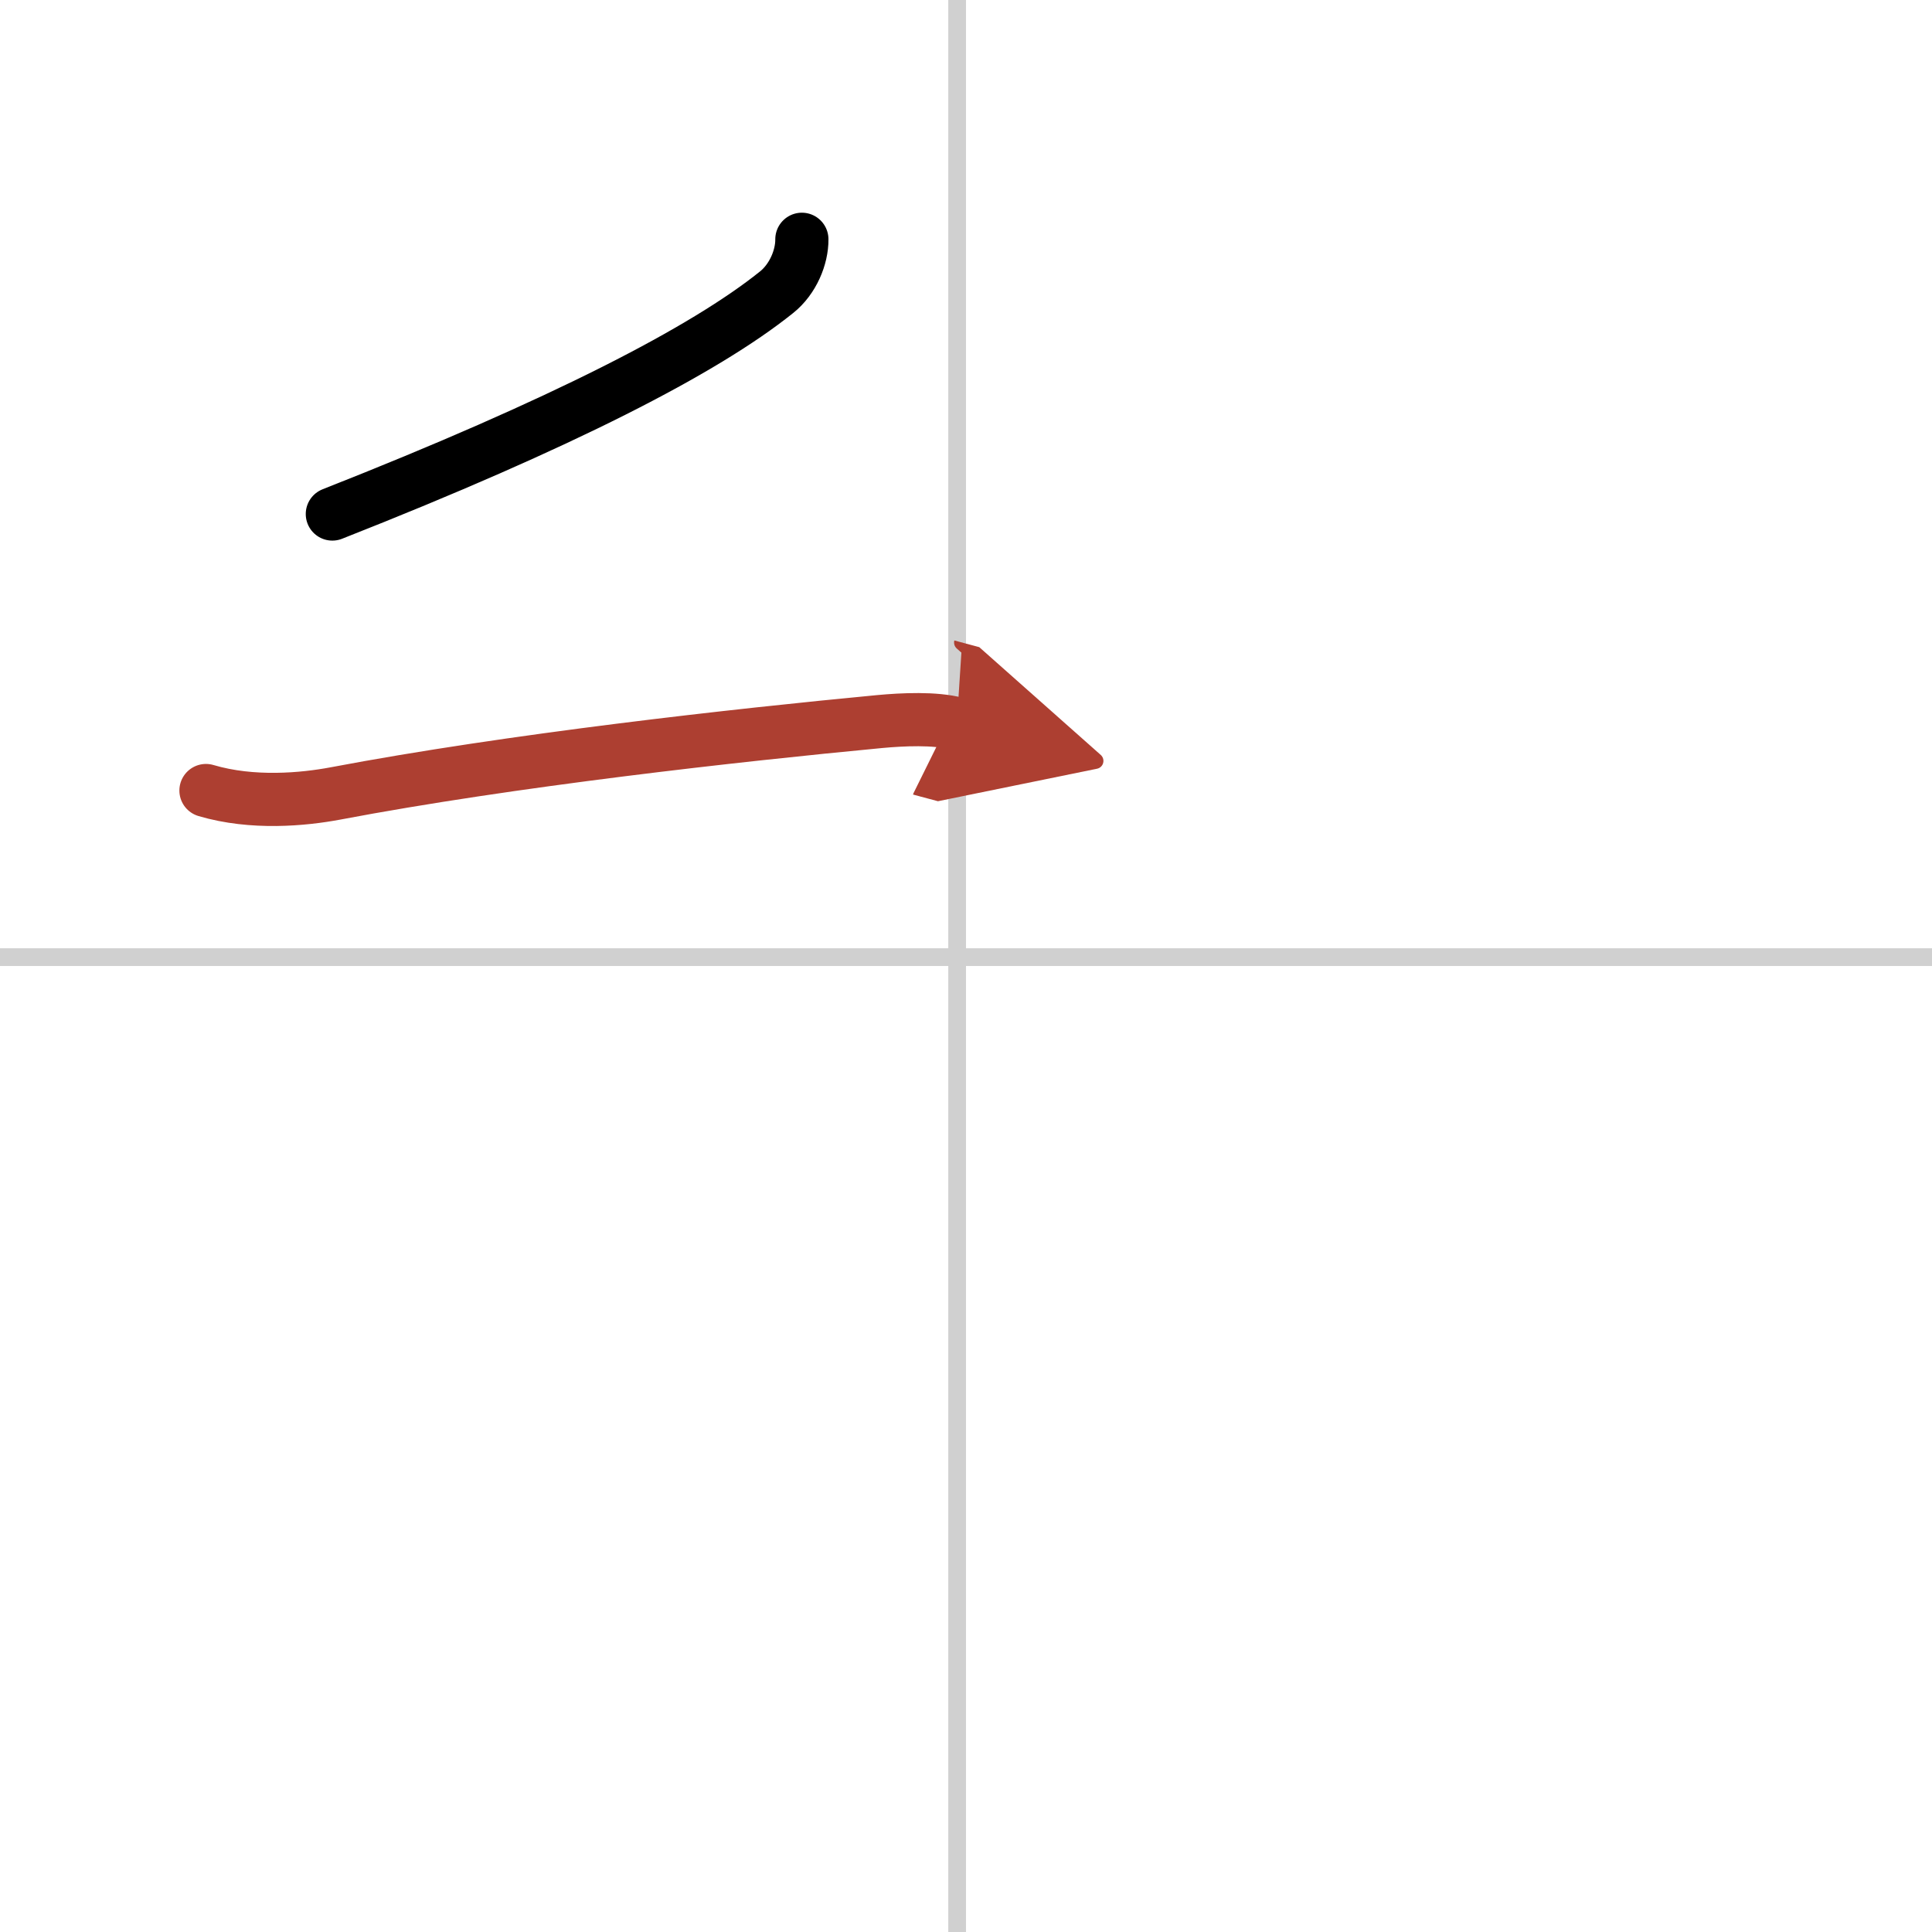 <svg width="400" height="400" viewBox="0 0 109 109" xmlns="http://www.w3.org/2000/svg"><defs><marker id="a" markerWidth="4" orient="auto" refX="1" refY="5" viewBox="0 0 10 10"><polyline points="0 0 10 5 0 10 1 5" fill="#ad3f31" stroke="#ad3f31"/></marker></defs><g fill="none" stroke="#000" stroke-linecap="round" stroke-linejoin="round" stroke-width="3"><rect width="100%" height="100%" fill="#fff" stroke="#fff"/><line x1="54" x2="54" y2="109" stroke="#d0d0d0" stroke-width="1"/><line x2="109" y1="54" y2="54" stroke="#d0d0d0" stroke-width="1"/><path d="m45.24 13.5c0.01 1-0.5 2.25-1.43 2.99-4.06 3.26-12.06 7.39-25.06 12.51"/><path d="m11.62 44.6c2.63 0.78 5.51 0.5 7.28 0.17 9.98-1.89 22.62-3.29 30.72-4.06 1.29-0.12 3.13-0.21 4.36 0.12" marker-end="url(#a)" stroke="#ad3f31"/></g></svg>
